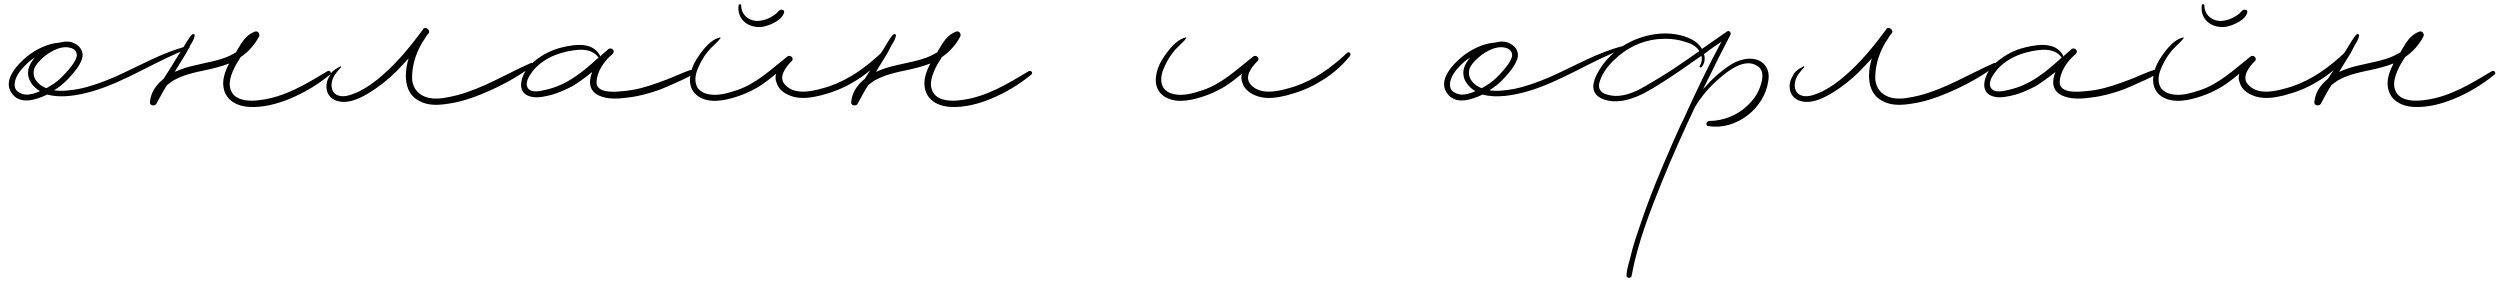 <?xml version="1.0" encoding="UTF-8"?> <svg xmlns="http://www.w3.org/2000/svg" width="587" height="66" viewBox="0 0 587 66" fill="none"><path d="M44.1 10.8C44.5 10.7 44.7 11.3 44.3 11.4C36.5 14.3 29.5 19.2 21.5 21.5C18.2 22.4 14.4 23.1 11.1 22.2C8.4 23.5 4.6 24.7 2.7 21.8C0.6 18.8 4.1 15.1 6.3 13.3C8.4 11.6 11.2 10.2 14 10C15.2 9.7 16.4 9.6 17.5 10.2C19 10.9 19.8 12.4 19.2 14C18.6 15.6 17.4 17 16.3 18.2C15.2 19.4 14 20.4 12.7 21.2C14.6 21.5 16.6 21.2 18.4 20.9C21.4 20.3 24.3 19.2 27.1 18C32.7 15.5 38.1 12.3 44.1 10.8ZM17.9 12.3C17.7 11.7 17 11.3 16.4 11.2C14 10.6 11 12.5 9.4 14.2C8.6 15 7.9 15.9 7.9 17C7.8 18.3 8.7 19.4 9.7 20.1C10.1 20.3 10.5 20.6 10.9 20.7C12.2 20 13.4 19.2 14.4 18.2C15.5 17.1 16.5 16 17.3 14.8C17.7 14.1 18.3 13.2 17.9 12.3ZM5.9 22.2C7.1 22.3 8.3 21.9 9.4 21.4C7.5 20.3 6 18.2 6.8 15.8C7.1 14.9 7.6 14.2 8.2 13.5C7.7 13.8 7.3 14.1 6.8 14.5C5.6 15.6 4.3 16.9 3.7 18.5C3.4 19.3 3.3 20.2 3.7 21C4.2 21.7 5.1 22.1 5.9 22.2ZM76.906 16.7C77.406 16.4 78.005 17.1 77.505 17.5C74.606 19.9 71.406 21.8 68.005 23.2C65.106 24.4 61.706 25.3 58.505 25.1C56.005 25 53.306 23.8 52.605 21.1C52.005 19 52.806 16.8 53.806 14.9C52.005 15.6 50.005 16.1 48.105 16.5C45.605 17 43.005 17.6 40.706 18.9C40.206 19.2 39.706 19.6 39.206 20C38.306 21.4 37.505 22.9 36.706 24.4C36.306 25 35.105 24.8 35.206 24C35.406 21.6 36.706 19.9 38.406 18.5C39.005 17.6 39.605 16.6 40.206 15.7C41.005 14.4 41.806 13 42.706 11.7C43.105 11 43.505 10.4 43.906 9.7C44.306 9.2 44.605 8.5 45.105 8.1C45.306 7.9 45.806 8 45.706 8.4C45.605 9.1 45.206 9.8 44.806 10.4C44.406 11.1 44.105 11.8 43.706 12.5C42.906 13.8 42.105 15.1 41.306 16.4C41.206 16.6 41.105 16.8 41.005 16.9C42.505 16.2 44.105 15.7 45.505 15.4C48.306 14.7 51.306 14.3 53.906 13.1C54.406 12.8 54.906 12.6 55.406 12.3C55.806 11.5 56.306 10.8 56.706 10.1C57.505 8.9 58.505 7.9 59.906 7.4C60.605 7.2 61.105 8 60.806 8.6C59.806 10.5 58.306 12.2 56.505 13.4C56.105 14 55.806 14.6 55.406 15.2C54.406 17.1 53.206 19.7 54.505 21.8C55.806 23.8 58.906 23.8 61.005 23.5C66.906 22.8 71.906 19.7 76.906 16.7ZM124.654 14.8C125.154 14.6 125.454 15.2 125.054 15.5C121.454 18.1 117.654 20.2 113.554 21.9C110.954 23 108.254 23.9 105.554 24.3C103.154 24.7 100.554 24.9 98.454 23.7C95.754 22.4 95.054 19.4 95.354 16.6C95.454 15.6 95.654 14.6 95.954 13.7C95.454 14.2 95.054 14.7 94.554 15.2C92.654 17.3 90.654 19.1 88.354 20.7C86.454 22 84.354 23.3 82.054 23.8C79.954 24.2 77.654 23.7 76.854 21.6C76.454 20.3 76.654 19 77.354 17.9C77.554 17.4 77.954 16.8 78.454 16.5C78.854 16.1 79.454 15.9 79.854 15.6C80.054 15.5 80.154 15.7 80.054 15.8C79.154 16.8 78.254 17.8 77.954 19.1C77.654 20.4 77.954 21.9 79.354 22.4C80.954 23 82.854 22.1 84.254 21.5C86.254 20.5 88.054 19.2 89.754 17.7C93.354 14.6 96.454 10.8 99.254 7C99.354 6.9 99.354 6.9 99.354 6.8C99.954 6.1 101.154 7.1 100.654 7.8C100.354 8.1 100.054 8.5 99.854 8.9C97.954 11.6 96.754 14.9 96.754 18.2C96.754 20.7 98.354 22.5 100.754 23C102.854 23.4 105.054 22.9 107.154 22.4C113.354 20.8 118.754 17.4 124.654 14.8ZM162.662 16.3C163.262 16.1 163.562 16.8 163.062 17.2C161.862 18 160.362 18.7 158.962 19.3C157.662 19.9 156.362 20.5 155.062 21C152.562 21.9 150.062 22.6 147.462 22.9C145.262 23.2 142.662 23.4 140.562 22.4C138.262 21.3 138.162 19.1 139.062 16.9C137.562 18.1 136.062 19.2 134.462 20.2C132.962 21 131.362 21.7 129.762 22.2C128.162 22.6 126.362 23.1 124.662 22.7C120.862 21.8 122.462 17.4 124.362 15.4C126.462 13.3 129.062 11.8 132.062 11.1C135.062 10.4 139.062 9.8 140.862 13C140.862 13.1 140.862 13.2 140.862 13.3C141.362 12.8 141.962 12.3 142.562 11.8C142.662 11.7 142.762 11.6 142.762 11.6C143.562 10.9 144.562 12 143.862 12.6C143.762 12.8 143.662 12.9 143.462 13C141.762 14.5 140.162 16.9 140.062 19.2C139.962 22 144.362 21.6 146.162 21.4C149.062 21.2 151.862 20.4 154.562 19.4C155.962 18.9 157.362 18.4 158.662 17.8C159.962 17.3 161.362 16.6 162.662 16.3ZM128.062 21.1C133.162 20 136.962 16.8 140.662 13.4C140.562 13.5 140.462 13.5 140.362 13.3C139.262 11.9 137.462 11.6 135.862 11.7C134.162 11.8 132.462 12.2 130.962 12.7C128.662 13.5 126.262 15 124.862 17C124.162 17.9 123.162 19.6 123.962 20.7C124.762 21.9 126.862 21.4 128.062 21.1ZM177.534 6.3C174.834 6 173.034 3.9 173.434 1.2C173.434 0.9 174.034 0.9 174.034 1.3C174.034 3.6 176.034 5.1 178.234 4.9C179.234 4.8 180.134 4.5 181.034 4C181.434 3.8 181.834 3.5 182.234 3.2C182.534 2.9 182.834 2.5 183.234 2.3C183.534 2.2 184.134 2.3 184.134 2.8C183.934 4 182.534 5 181.434 5.5C180.234 6.1 178.834 6.5 177.534 6.3ZM206.934 12.4C207.434 12 207.934 12.6 207.634 13.1C205.634 15.6 203.134 17.7 200.334 19.3C198.034 20.7 195.434 21.7 192.734 22.4C190.634 22.9 188.434 23.3 186.234 22.7C184.534 22.2 182.834 21.2 182.334 19.4C182.034 18.7 182.034 18 182.234 17.3C180.934 18.4 179.634 19.4 178.234 20.3C175.934 21.7 173.434 22.7 170.834 23.3C168.634 23.8 165.934 24 163.934 22.6C161.334 20.8 161.734 17.6 162.934 15C163.634 13.6 164.534 12.4 165.534 11.2C166.434 10.2 167.634 9.1 169.034 8.8C169.134 8.7 169.234 8.9 169.134 9C168.234 10.2 167.034 11 166.134 12.2C165.134 13.4 164.334 14.9 163.734 16.4C163.234 17.7 163.034 19.2 163.734 20.5C164.334 21.4 165.234 21.9 166.234 22.1C168.434 22.6 170.834 21.9 172.934 21.2C177.534 19.7 181.034 16.3 184.834 13.3C185.534 12.7 186.634 13.7 185.834 14.4C184.534 15.7 182.634 18.1 184.334 19.9C186.834 22.7 191.634 21.2 194.634 20.3C199.334 18.7 203.334 15.8 206.934 12.4ZM241.554 16.7C242.054 16.4 242.654 17.1 242.154 17.5C239.254 19.9 236.054 21.8 232.654 23.2C229.754 24.4 226.354 25.3 223.154 25.1C220.654 25 217.954 23.8 217.254 21.1C216.654 19 217.454 16.8 218.454 14.9C216.654 15.6 214.654 16.1 212.754 16.5C210.254 17 207.654 17.6 205.354 18.9C204.854 19.2 204.354 19.6 203.854 20C202.954 21.4 202.154 22.9 201.354 24.4C200.954 25 199.754 24.8 199.854 24C200.054 21.6 201.354 19.9 203.054 18.5C203.654 17.6 204.254 16.6 204.854 15.7C205.654 14.4 206.454 13 207.354 11.7C207.754 11 208.154 10.4 208.554 9.7C208.954 9.2 209.254 8.5 209.754 8.1C209.954 7.9 210.454 8 210.354 8.4C210.254 9.1 209.854 9.8 209.454 10.4C209.054 11.1 208.754 11.8 208.354 12.5C207.554 13.8 206.754 15.1 205.954 16.4C205.854 16.6 205.754 16.8 205.654 16.9C207.154 16.2 208.754 15.7 210.154 15.4C212.954 14.7 215.954 14.3 218.554 13.1C219.054 12.8 219.554 12.6 220.054 12.3C220.454 11.5 220.954 10.8 221.354 10.1C222.154 8.9 223.154 7.9 224.554 7.4C225.254 7.2 225.754 8 225.454 8.6C224.454 10.5 222.954 12.2 221.154 13.4C220.754 14 220.454 14.6 220.054 15.2C219.054 17.1 217.854 19.7 219.154 21.8C220.454 23.8 223.554 23.8 225.654 23.5C231.554 22.8 236.554 19.7 241.554 16.7ZM316.309 12.4C316.809 12 317.309 12.6 317.009 13.1C315.009 15.6 312.509 17.7 309.709 19.3C307.409 20.7 304.809 21.7 302.109 22.4C300.009 22.9 297.809 23.3 295.609 22.7C293.909 22.2 292.209 21.2 291.709 19.4C291.409 18.7 291.409 18 291.609 17.3C290.309 18.4 289.009 19.4 287.609 20.3C285.309 21.7 282.809 22.7 280.209 23.3C278.009 23.8 275.309 24 273.309 22.6C270.709 20.8 271.109 17.6 272.309 15C273.009 13.6 273.909 12.4 274.909 11.2C275.809 10.2 277.009 9.1 278.409 8.8C278.509 8.7 278.609 8.9 278.509 9C277.609 10.2 276.409 11 275.509 12.2C274.509 13.4 273.709 14.9 273.109 16.4C272.609 17.7 272.409 19.2 273.109 20.5C273.709 21.4 274.609 21.9 275.609 22.1C277.809 22.6 280.209 21.9 282.309 21.2C286.909 19.7 290.409 16.3 294.209 13.3C294.909 12.7 296.009 13.7 295.209 14.4C293.909 15.7 292.009 18.1 293.709 19.9C296.209 22.7 301.009 21.2 304.009 20.3C308.709 18.7 312.709 15.8 316.309 12.4ZM381.112 10.8C381.512 10.7 381.712 11.3 381.312 11.4C373.512 14.3 366.512 19.2 358.512 21.5C355.212 22.4 351.412 23.1 348.112 22.2C345.412 23.5 341.612 24.7 339.712 21.8C337.612 18.8 341.112 15.1 343.312 13.3C345.412 11.6 348.212 10.2 351.012 10C352.212 9.7 353.412 9.6 354.512 10.2C356.012 10.9 356.812 12.4 356.212 14C355.612 15.6 354.412 17 353.312 18.2C352.212 19.4 351.012 20.4 349.712 21.2C351.612 21.5 353.612 21.2 355.412 20.9C358.412 20.3 361.312 19.2 364.112 18C369.712 15.5 375.112 12.3 381.112 10.8ZM354.912 12.3C354.712 11.7 354.012 11.3 353.412 11.2C351.012 10.6 348.012 12.5 346.412 14.2C345.612 15 344.912 15.9 344.912 17C344.812 18.3 345.712 19.4 346.712 20.1C347.112 20.3 347.512 20.6 347.912 20.7C349.212 20 350.412 19.2 351.412 18.2C352.512 17.1 353.512 16 354.312 14.8C354.712 14.1 355.312 13.2 354.912 12.3ZM342.912 22.2C344.112 22.3 345.312 21.9 346.412 21.4C344.512 20.3 343.012 18.2 343.812 15.8C344.112 14.9 344.612 14.2 345.212 13.5C344.712 13.8 344.312 14.1 343.812 14.5C342.612 15.6 341.312 16.9 340.712 18.5C340.412 19.3 340.312 20.2 340.712 21C341.212 21.7 342.112 22.1 342.912 22.2ZM413.694 14.6C415.094 15.7 415.494 17.3 415.194 19C414.294 25.5 407.594 30.7 401.094 29.6C400.394 29.5 400.594 28.5 401.294 28.4C404.594 28.4 407.894 27.1 410.294 24.8C411.594 23.6 412.594 22.2 413.194 20.6C413.794 19 414.394 16.8 412.794 15.6C409.794 13.4 405.794 16.6 403.594 18.5C401.394 20.4 399.494 22.6 397.994 25.1C395.294 30.8 392.694 36.6 390.294 42.5C387.394 49.7 384.494 57.1 383.094 64.8C382.994 65.5 381.794 65.3 381.894 64.6C381.994 63.2 382.394 61.9 382.794 60.5C383.394 57.8 384.294 55.2 385.194 52.6C387.394 46 390.094 39.6 392.894 33.2C393.494 31.9 394.094 30.5 394.694 29.2C394.894 28.8 395.094 28.4 395.294 28C398.094 21.8 400.994 15.7 404.194 9.8C402.794 10.7 401.394 11.7 400.094 12.7C400.394 13.7 400.294 14.8 399.594 15.7C399.394 16 398.894 15.8 399.094 15.5C399.594 14.7 399.694 13.9 399.494 13.1C396.194 15.4 392.994 17.7 389.594 19.8C387.394 21.2 384.994 22.6 382.494 23.3C380.194 24 377.194 24.1 375.194 22.6C373.094 20.9 374.494 18.1 375.594 16.3C376.694 14.5 378.194 12.9 379.894 11.6C383.394 9 387.894 7.6 392.194 7.9C394.394 8.1 396.894 8.7 398.594 10.2C398.994 10.6 399.394 11 399.594 11.5C401.594 10.1 403.494 8.8 405.494 7.4C405.994 7 406.594 7.7 406.294 8.2C404.494 11.6 402.794 15 401.094 18.5C400.694 19.3 400.294 20.1 399.894 20.9C400.094 20.7 400.294 20.5 400.494 20.3C401.694 18.9 402.994 17.7 404.394 16.6C405.794 15.5 407.394 14.4 409.194 14C410.694 13.6 412.394 13.7 413.694 14.6ZM392.894 16.2C394.994 14.8 396.994 13.4 398.994 12C398.894 11.9 398.894 11.9 398.894 11.8C398.094 10.7 396.794 10.1 395.594 9.8C393.494 9.1 391.294 9 389.094 9.2C385.294 9.6 381.694 11.4 378.994 14.1C377.594 15.4 376.294 17.1 375.694 18.9C375.194 20.3 375.394 21.3 376.694 22C377.794 22.4 378.894 22.6 380.094 22.5C382.494 22.3 384.694 21.2 386.694 20C388.794 18.8 390.894 17.5 392.894 16.2ZM468.209 14.8C468.709 14.6 469.009 15.2 468.609 15.5C465.009 18.1 461.209 20.2 457.109 21.9C454.509 23 451.809 23.9 449.109 24.3C446.709 24.7 444.109 24.9 442.009 23.7C439.309 22.4 438.609 19.4 438.909 16.6C439.009 15.6 439.209 14.6 439.509 13.7C439.009 14.2 438.609 14.7 438.109 15.2C436.209 17.3 434.209 19.1 431.909 20.7C430.009 22 427.909 23.3 425.609 23.8C423.509 24.2 421.209 23.7 420.409 21.6C420.009 20.3 420.209 19 420.909 17.9C421.109 17.4 421.509 16.8 422.009 16.5C422.409 16.1 423.009 15.9 423.409 15.6C423.609 15.5 423.709 15.7 423.609 15.8C422.709 16.8 421.809 17.8 421.509 19.1C421.209 20.4 421.509 21.9 422.909 22.4C424.509 23 426.409 22.1 427.809 21.5C429.809 20.5 431.609 19.2 433.309 17.7C436.909 14.6 440.009 10.8 442.809 7C442.909 6.9 442.909 6.9 442.909 6.8C443.509 6.1 444.709 7.1 444.209 7.8C443.909 8.1 443.609 8.5 443.409 8.9C441.509 11.6 440.309 14.9 440.309 18.2C440.309 20.7 441.909 22.5 444.309 23C446.409 23.4 448.609 22.9 450.709 22.4C456.909 20.8 462.309 17.4 468.209 14.8ZM506.216 16.3C506.816 16.1 507.116 16.8 506.616 17.2C505.416 18 503.916 18.7 502.516 19.3C501.216 19.9 499.916 20.5 498.616 21C496.116 21.9 493.616 22.6 491.016 22.9C488.816 23.2 486.216 23.4 484.116 22.4C481.816 21.3 481.716 19.1 482.616 16.9C481.116 18.1 479.616 19.2 478.016 20.2C476.516 21 474.916 21.7 473.316 22.2C471.716 22.6 469.916 23.1 468.216 22.7C464.416 21.8 466.016 17.4 467.916 15.4C470.016 13.3 472.616 11.8 475.616 11.1C478.616 10.4 482.616 9.8 484.416 13C484.416 13.1 484.416 13.2 484.416 13.3C484.916 12.8 485.516 12.3 486.116 11.8C486.216 11.7 486.316 11.6 486.316 11.6C487.116 10.9 488.116 12 487.416 12.6C487.316 12.8 487.216 12.9 487.016 13C485.316 14.5 483.716 16.9 483.616 19.2C483.516 22 487.916 21.6 489.716 21.4C492.616 21.2 495.416 20.4 498.116 19.4C499.516 18.9 500.916 18.4 502.216 17.8C503.516 17.3 504.916 16.6 506.216 16.3ZM471.616 21.1C476.716 20 480.516 16.8 484.216 13.4C484.116 13.5 484.016 13.5 483.916 13.3C482.816 11.9 481.016 11.6 479.416 11.7C477.716 11.8 476.016 12.2 474.516 12.7C472.216 13.5 469.816 15 468.416 17C467.716 17.9 466.716 19.6 467.516 20.7C468.316 21.9 470.416 21.4 471.616 21.1ZM521.088 6.3C518.388 6 516.588 3.9 516.988 1.2C516.988 0.9 517.588 0.9 517.588 1.3C517.588 3.6 519.588 5.1 521.788 4.9C522.788 4.8 523.688 4.5 524.588 4C524.988 3.8 525.388 3.5 525.788 3.2C526.088 2.9 526.388 2.5 526.788 2.3C527.088 2.2 527.688 2.3 527.688 2.8C527.488 4 526.088 5 524.988 5.5C523.788 6.1 522.388 6.5 521.088 6.3ZM550.488 12.4C550.988 12 551.488 12.6 551.188 13.1C549.188 15.6 546.688 17.7 543.888 19.3C541.588 20.7 538.988 21.7 536.288 22.4C534.188 22.9 531.988 23.3 529.788 22.7C528.088 22.2 526.388 21.2 525.888 19.4C525.588 18.7 525.588 18 525.788 17.3C524.488 18.4 523.188 19.4 521.788 20.3C519.488 21.7 516.988 22.7 514.388 23.3C512.188 23.8 509.488 24 507.488 22.6C504.888 20.8 505.288 17.6 506.488 15C507.188 13.6 508.088 12.4 509.088 11.2C509.988 10.2 511.188 9.1 512.588 8.8C512.688 8.7 512.788 8.9 512.688 9C511.788 10.2 510.588 11 509.688 12.2C508.688 13.4 507.888 14.9 507.288 16.4C506.788 17.7 506.588 19.2 507.288 20.5C507.888 21.4 508.788 21.9 509.788 22.1C511.988 22.6 514.388 21.9 516.488 21.2C521.088 19.7 524.588 16.3 528.388 13.3C529.088 12.7 530.188 13.7 529.388 14.4C528.088 15.7 526.188 18.1 527.888 19.9C530.388 22.7 535.188 21.2 538.188 20.3C542.888 18.7 546.888 15.8 550.488 12.4ZM585.109 16.7C585.609 16.4 586.209 17.1 585.709 17.5C582.809 19.9 579.609 21.8 576.209 23.2C573.309 24.4 569.909 25.3 566.709 25.1C564.209 25 561.509 23.8 560.809 21.1C560.209 19 561.009 16.8 562.009 14.9C560.209 15.6 558.209 16.1 556.309 16.5C553.809 17 551.209 17.6 548.909 18.9C548.409 19.2 547.909 19.6 547.409 20C546.509 21.4 545.709 22.9 544.909 24.4C544.509 25 543.309 24.8 543.409 24C543.609 21.6 544.909 19.9 546.609 18.5C547.209 17.6 547.809 16.6 548.409 15.7C549.209 14.4 550.009 13 550.909 11.7C551.309 11 551.709 10.4 552.109 9.7C552.509 9.2 552.809 8.5 553.309 8.1C553.509 7.9 554.009 8 553.909 8.4C553.809 9.1 553.409 9.8 553.009 10.4C552.609 11.1 552.309 11.8 551.909 12.5C551.109 13.8 550.309 15.1 549.509 16.4C549.409 16.6 549.309 16.8 549.209 16.9C550.709 16.2 552.309 15.7 553.709 15.4C556.509 14.7 559.509 14.3 562.109 13.1C562.609 12.8 563.109 12.6 563.609 12.3C564.009 11.5 564.509 10.8 564.909 10.1C565.709 8.9 566.709 7.9 568.109 7.4C568.809 7.2 569.309 8 569.009 8.6C568.009 10.5 566.509 12.2 564.709 13.4C564.309 14 564.009 14.6 563.609 15.2C562.609 17.1 561.409 19.7 562.709 21.8C564.009 23.8 567.109 23.8 569.209 23.5C575.109 22.8 580.109 19.7 585.109 16.7Z" fill="url(#paint0_linear_1587_129)"></path><defs><linearGradient id="paint0_linear_1587_129" x1="60.985" y1="-20" x2="496.648" y2="185.272" gradientUnits="userSpaceOnUse"><stop offset="1"></stop></linearGradient></defs></svg> 